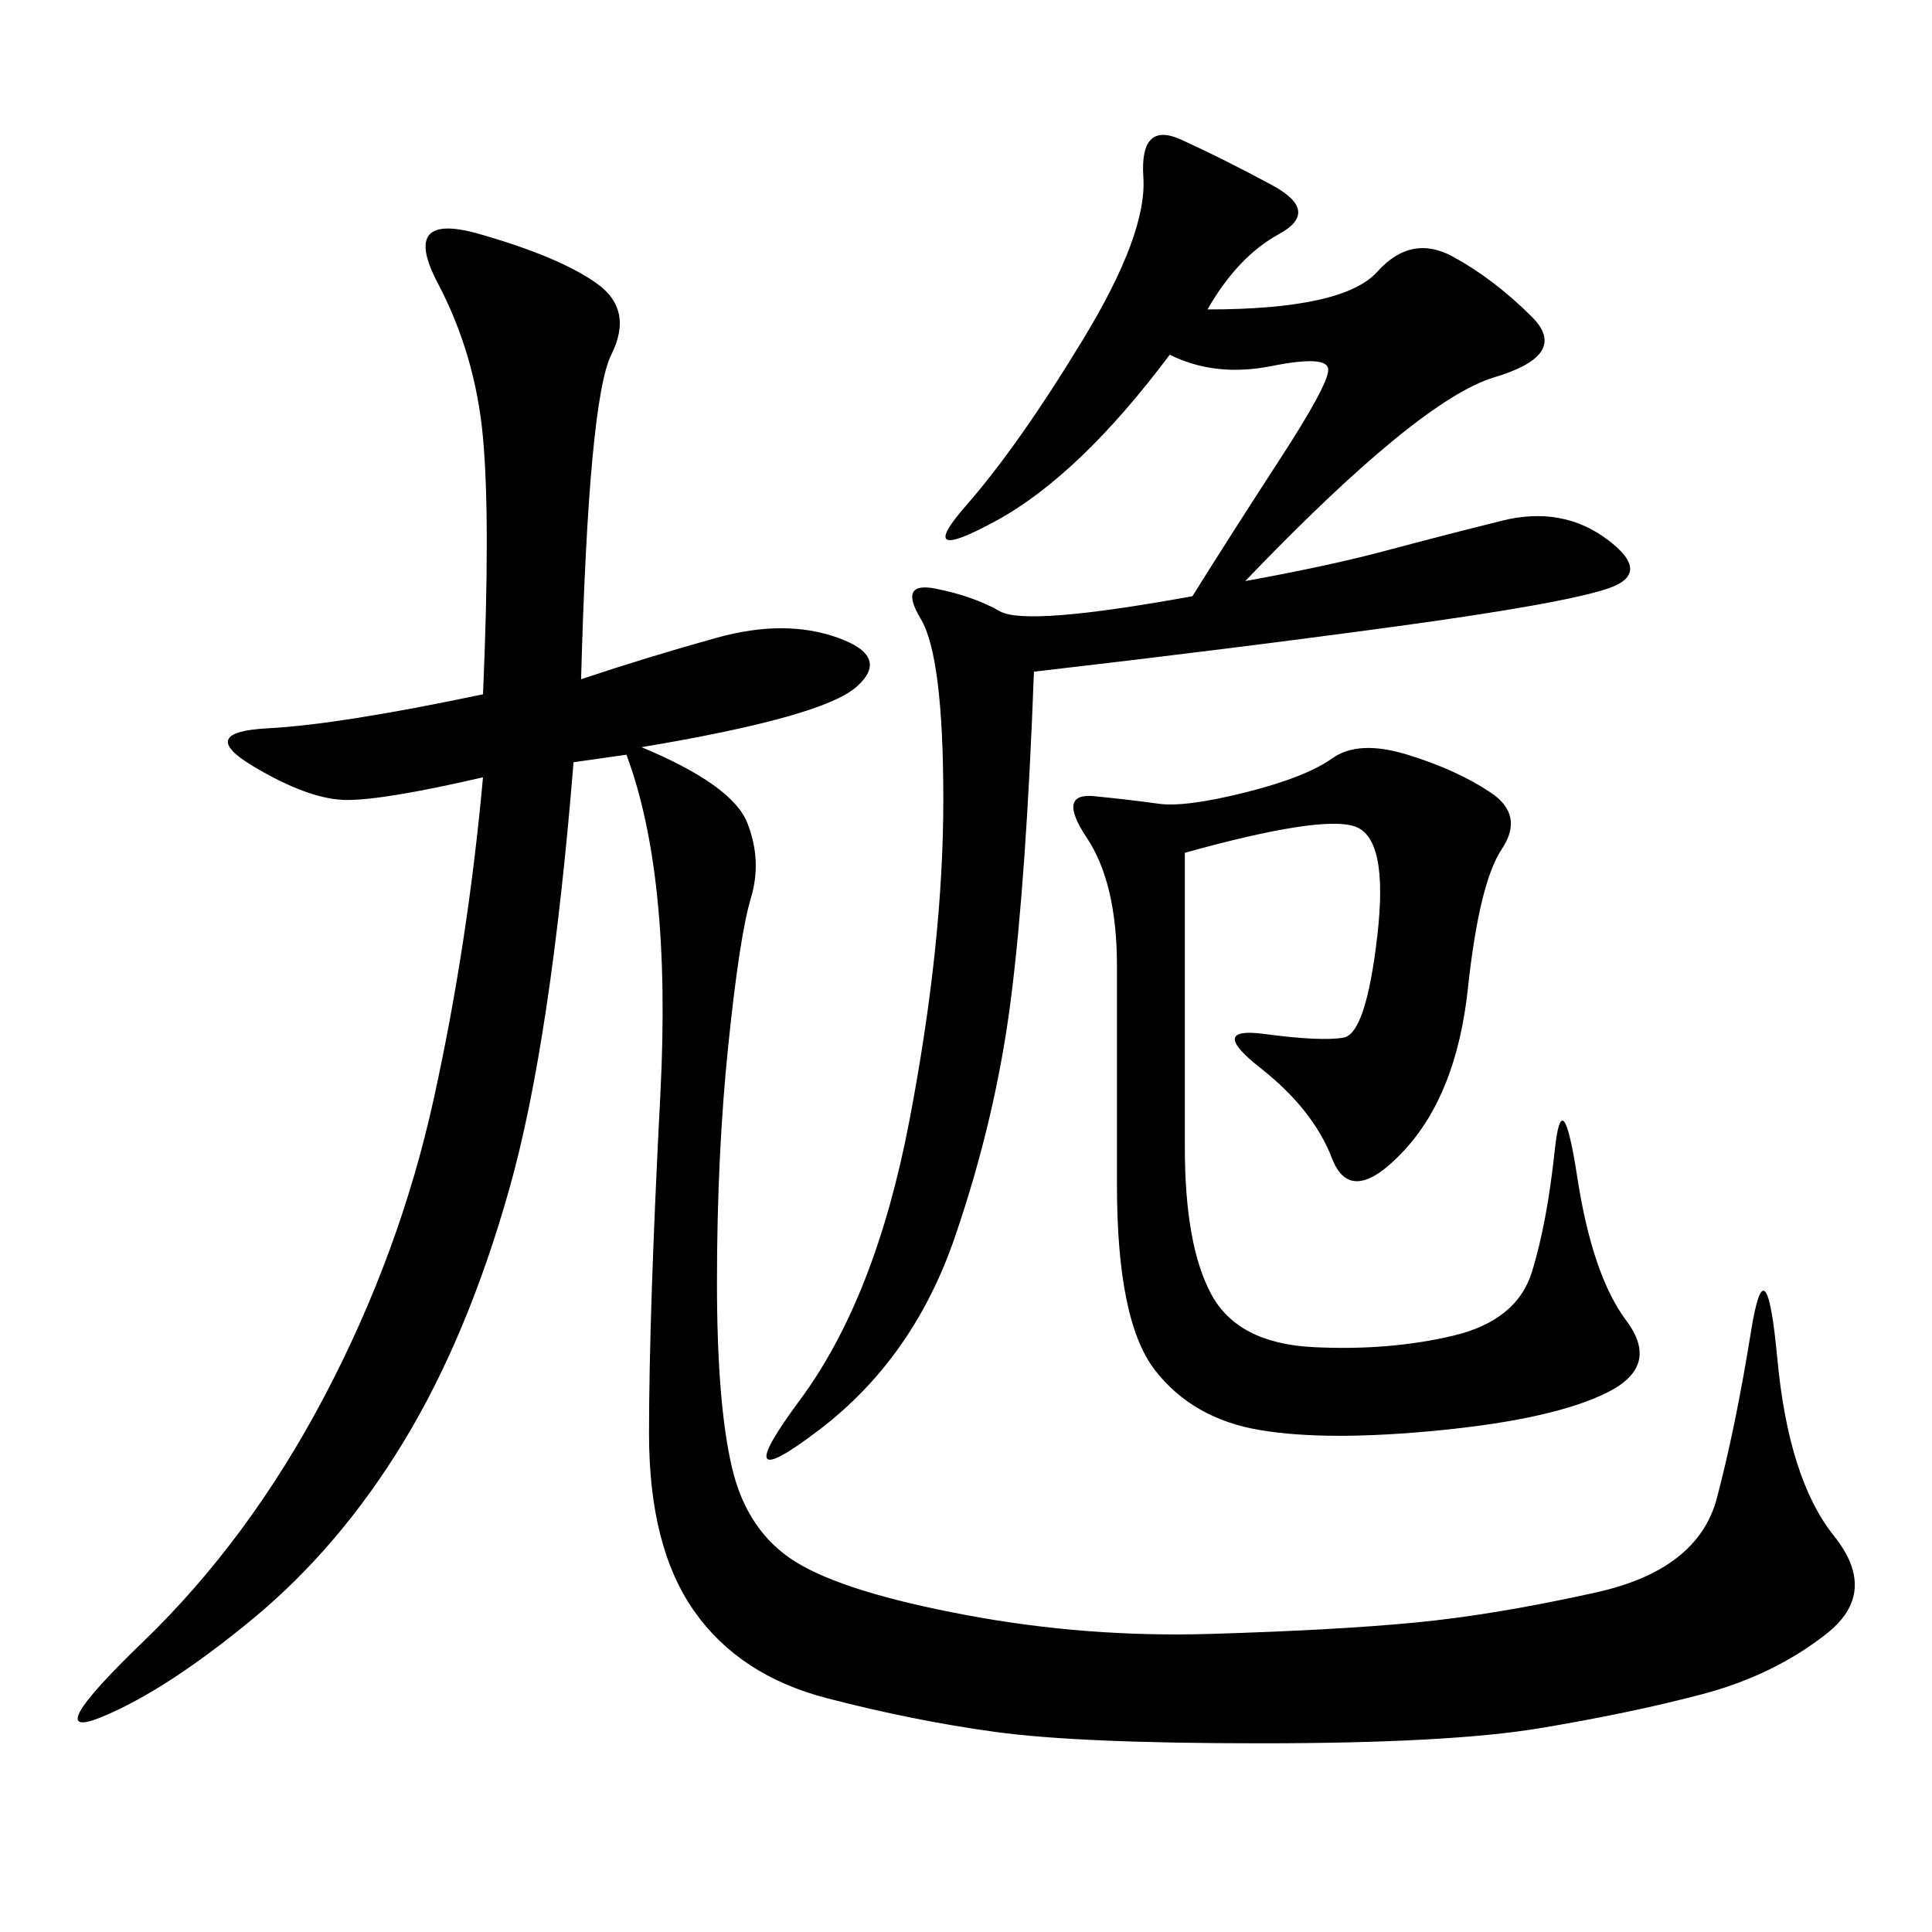 <svg xmlns="http://www.w3.org/2000/svg" xmlns:xlink="http://www.w3.org/1999/xlink" width="300" height="300"><path d="M90.23 105.47Q100.78 101.95 111.33 99.02Q121.88 96.09 130.08 99.02Q138.28 101.95 133.01 106.64Q127.73 111.33 99.61 116.02L99.61 116.02Q113.67 121.88 116.02 127.73Q118.36 133.59 116.60 139.45Q114.84 145.31 113.09 162.30Q111.33 179.30 111.33 199.22L111.33 199.22Q111.33 217.97 113.67 227.93Q116.02 237.89 123.63 242.58Q131.25 247.27 150 250.78Q168.75 254.30 188.09 253.71Q207.42 253.13 219.73 251.95Q232.03 250.78 247.85 247.27Q263.67 243.75 266.60 232.62Q269.53 221.48 271.88 206.84Q274.22 192.19 275.98 210.94Q277.73 229.69 284.77 238.48Q291.80 247.27 283.59 253.71Q275.39 260.16 264.26 263.09Q253.13 266.02 239.06 268.36Q225 270.70 195.70 270.70L195.70 270.70Q167.58 270.70 154.69 268.95Q141.80 267.19 128.32 263.67Q114.84 260.16 107.81 250.20Q100.78 240.23 100.78 222.66L100.78 222.66Q100.78 203.91 102.54 169.92Q104.30 135.94 97.27 117.19L97.27 117.19L89.06 118.36Q85.55 161.72 79.10 184.57Q72.66 207.42 62.70 223.83Q52.73 240.23 39.26 251.37Q25.78 262.50 15.82 266.60Q5.86 270.70 22.27 254.88Q38.67 239.06 50.39 216.80Q62.11 194.53 67.38 170.51Q72.66 146.48 75 120.70L75 120.70Q59.77 124.22 53.91 124.22L53.91 124.22Q48.05 124.22 39.26 118.95Q30.47 113.67 41.60 113.09Q52.73 112.50 75 107.81L75 107.81Q76.17 80.86 75 67.97Q73.83 55.08 67.97 43.95Q62.11 32.81 74.41 36.33Q86.72 39.84 92.58 43.95Q98.44 48.05 94.92 55.08Q91.41 62.11 90.23 105.47L90.23 105.47ZM160.55 104.30Q159.38 135.94 157.03 154.69Q154.69 173.44 148.24 192.19Q141.80 210.94 127.15 222.07Q112.50 233.20 124.22 217.38Q135.94 201.56 141.21 174.02Q146.48 146.48 146.48 124.22L146.48 124.22Q146.48 101.95 142.97 96.09Q139.45 90.23 145.31 91.41Q151.17 92.58 155.27 94.92Q159.38 97.27 185.16 92.58L185.16 92.58Q191.02 83.20 198.63 71.48Q206.25 59.77 206.25 57.42L206.25 57.42Q206.25 55.08 197.46 56.84Q188.67 58.59 181.64 55.08L181.64 55.08Q167.58 73.83 154.69 80.86Q141.80 87.89 150 78.52Q158.20 69.14 168.16 52.73Q178.13 36.33 177.54 27.54Q176.95 18.75 183.40 21.68Q189.84 24.61 197.46 28.71Q205.08 32.81 198.63 36.33Q192.19 39.84 187.50 48.05L187.50 48.05Q208.59 48.05 213.87 42.19Q219.14 36.33 225.59 39.84Q232.03 43.36 237.89 49.22Q243.75 55.08 232.03 58.59Q220.31 62.11 193.36 90.23L193.36 90.23Q206.25 87.89 215.04 85.55Q223.83 83.20 233.20 80.86Q242.58 78.52 249.61 83.79Q256.64 89.06 249.61 91.41Q242.58 93.75 216.80 97.27Q191.02 100.78 160.55 104.30L160.55 104.30ZM183.98 132.42L183.98 178.13Q183.98 193.36 188.09 200.98Q192.19 208.59 203.91 209.18Q215.63 209.77 225.59 207.42Q235.55 205.08 237.89 197.46Q240.23 189.84 241.41 178.71Q242.58 167.58 244.92 182.81Q247.27 198.05 252.54 205.08Q257.81 212.11 249.61 216.21Q241.41 220.31 223.83 222.07Q206.25 223.83 195.70 222.07Q185.16 220.31 179.30 212.70Q173.44 205.08 173.44 183.98L173.44 183.98L173.44 150Q173.44 137.11 168.75 130.08Q164.06 123.05 169.92 123.63Q175.78 124.22 179.88 124.80Q183.98 125.39 193.36 123.05Q202.73 120.70 206.84 117.77Q210.94 114.84 218.55 117.19Q226.17 119.53 231.45 123.05Q236.72 126.56 233.20 131.84Q229.69 137.11 227.93 153.52Q226.17 169.92 217.97 178.71Q209.77 187.50 206.84 179.88Q203.91 172.27 195.70 165.82Q187.50 159.38 196.29 160.55Q205.08 161.72 208.59 161.13Q212.11 160.55 213.87 145.31Q215.63 130.08 210.35 128.32Q205.08 126.56 183.98 132.42L183.98 132.42Z"/></svg>
